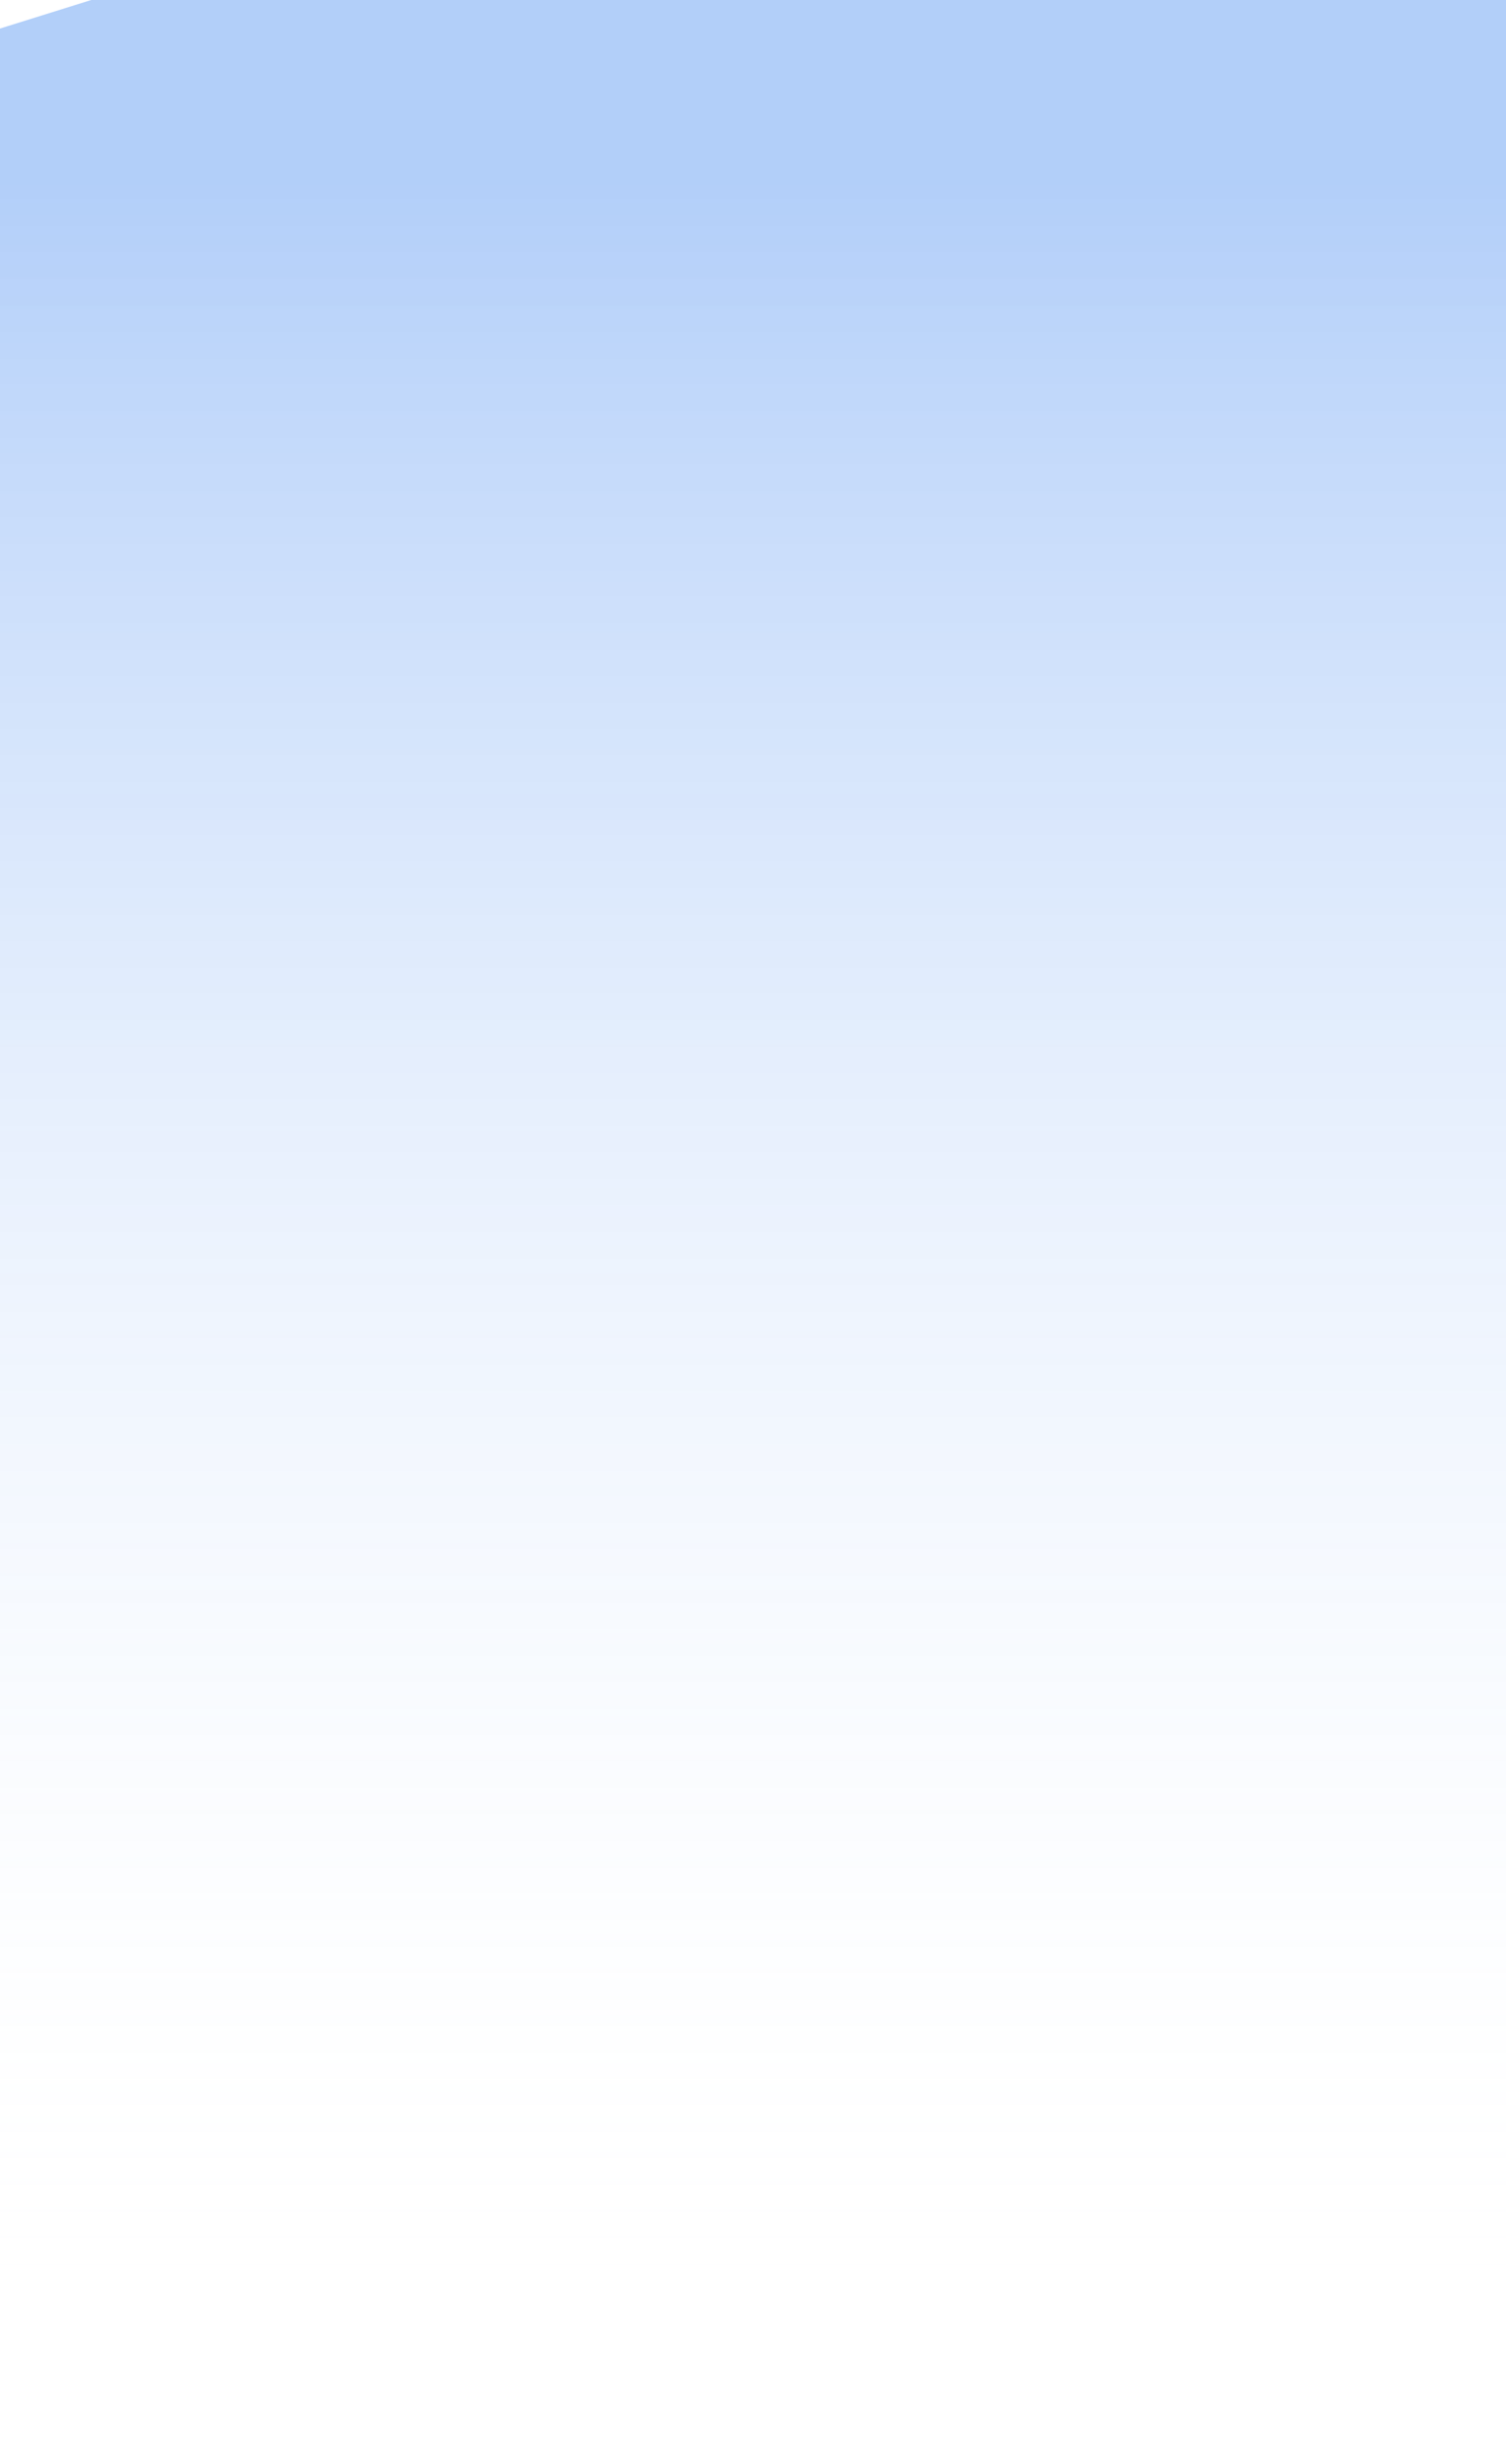 <?xml version="1.0" encoding="UTF-8" standalone="no"?>
<svg xmlns:xlink="http://www.w3.org/1999/xlink" height="64.75px" width="39.6px" xmlns="http://www.w3.org/2000/svg">
  <g transform="matrix(1.0, 0.0, 0.0, 1.0, 19.8, 36.35)">
    <path d="M-17.4 -36.35 L19.8 -36.35 19.8 28.4 -19.8 28.4 -19.8 -35.6 -17.4 -36.35" fill="url(#gradient0)" fill-rule="evenodd" stroke="none"/>
  </g>
  <defs>
    <linearGradient gradientTransform="matrix(0.0, 0.034, -0.028, 0.0, 0.05, -3.65)" gradientUnits="userSpaceOnUse" id="gradient0" spreadMethod="pad" x1="-819.2" x2="819.2">
      <stop offset="0.0" stop-color="#0b65ec" stop-opacity="0.314"/>
      <stop offset="1.0" stop-color="#ffffff" stop-opacity="0.0"/>
    </linearGradient>
  </defs>
</svg>
